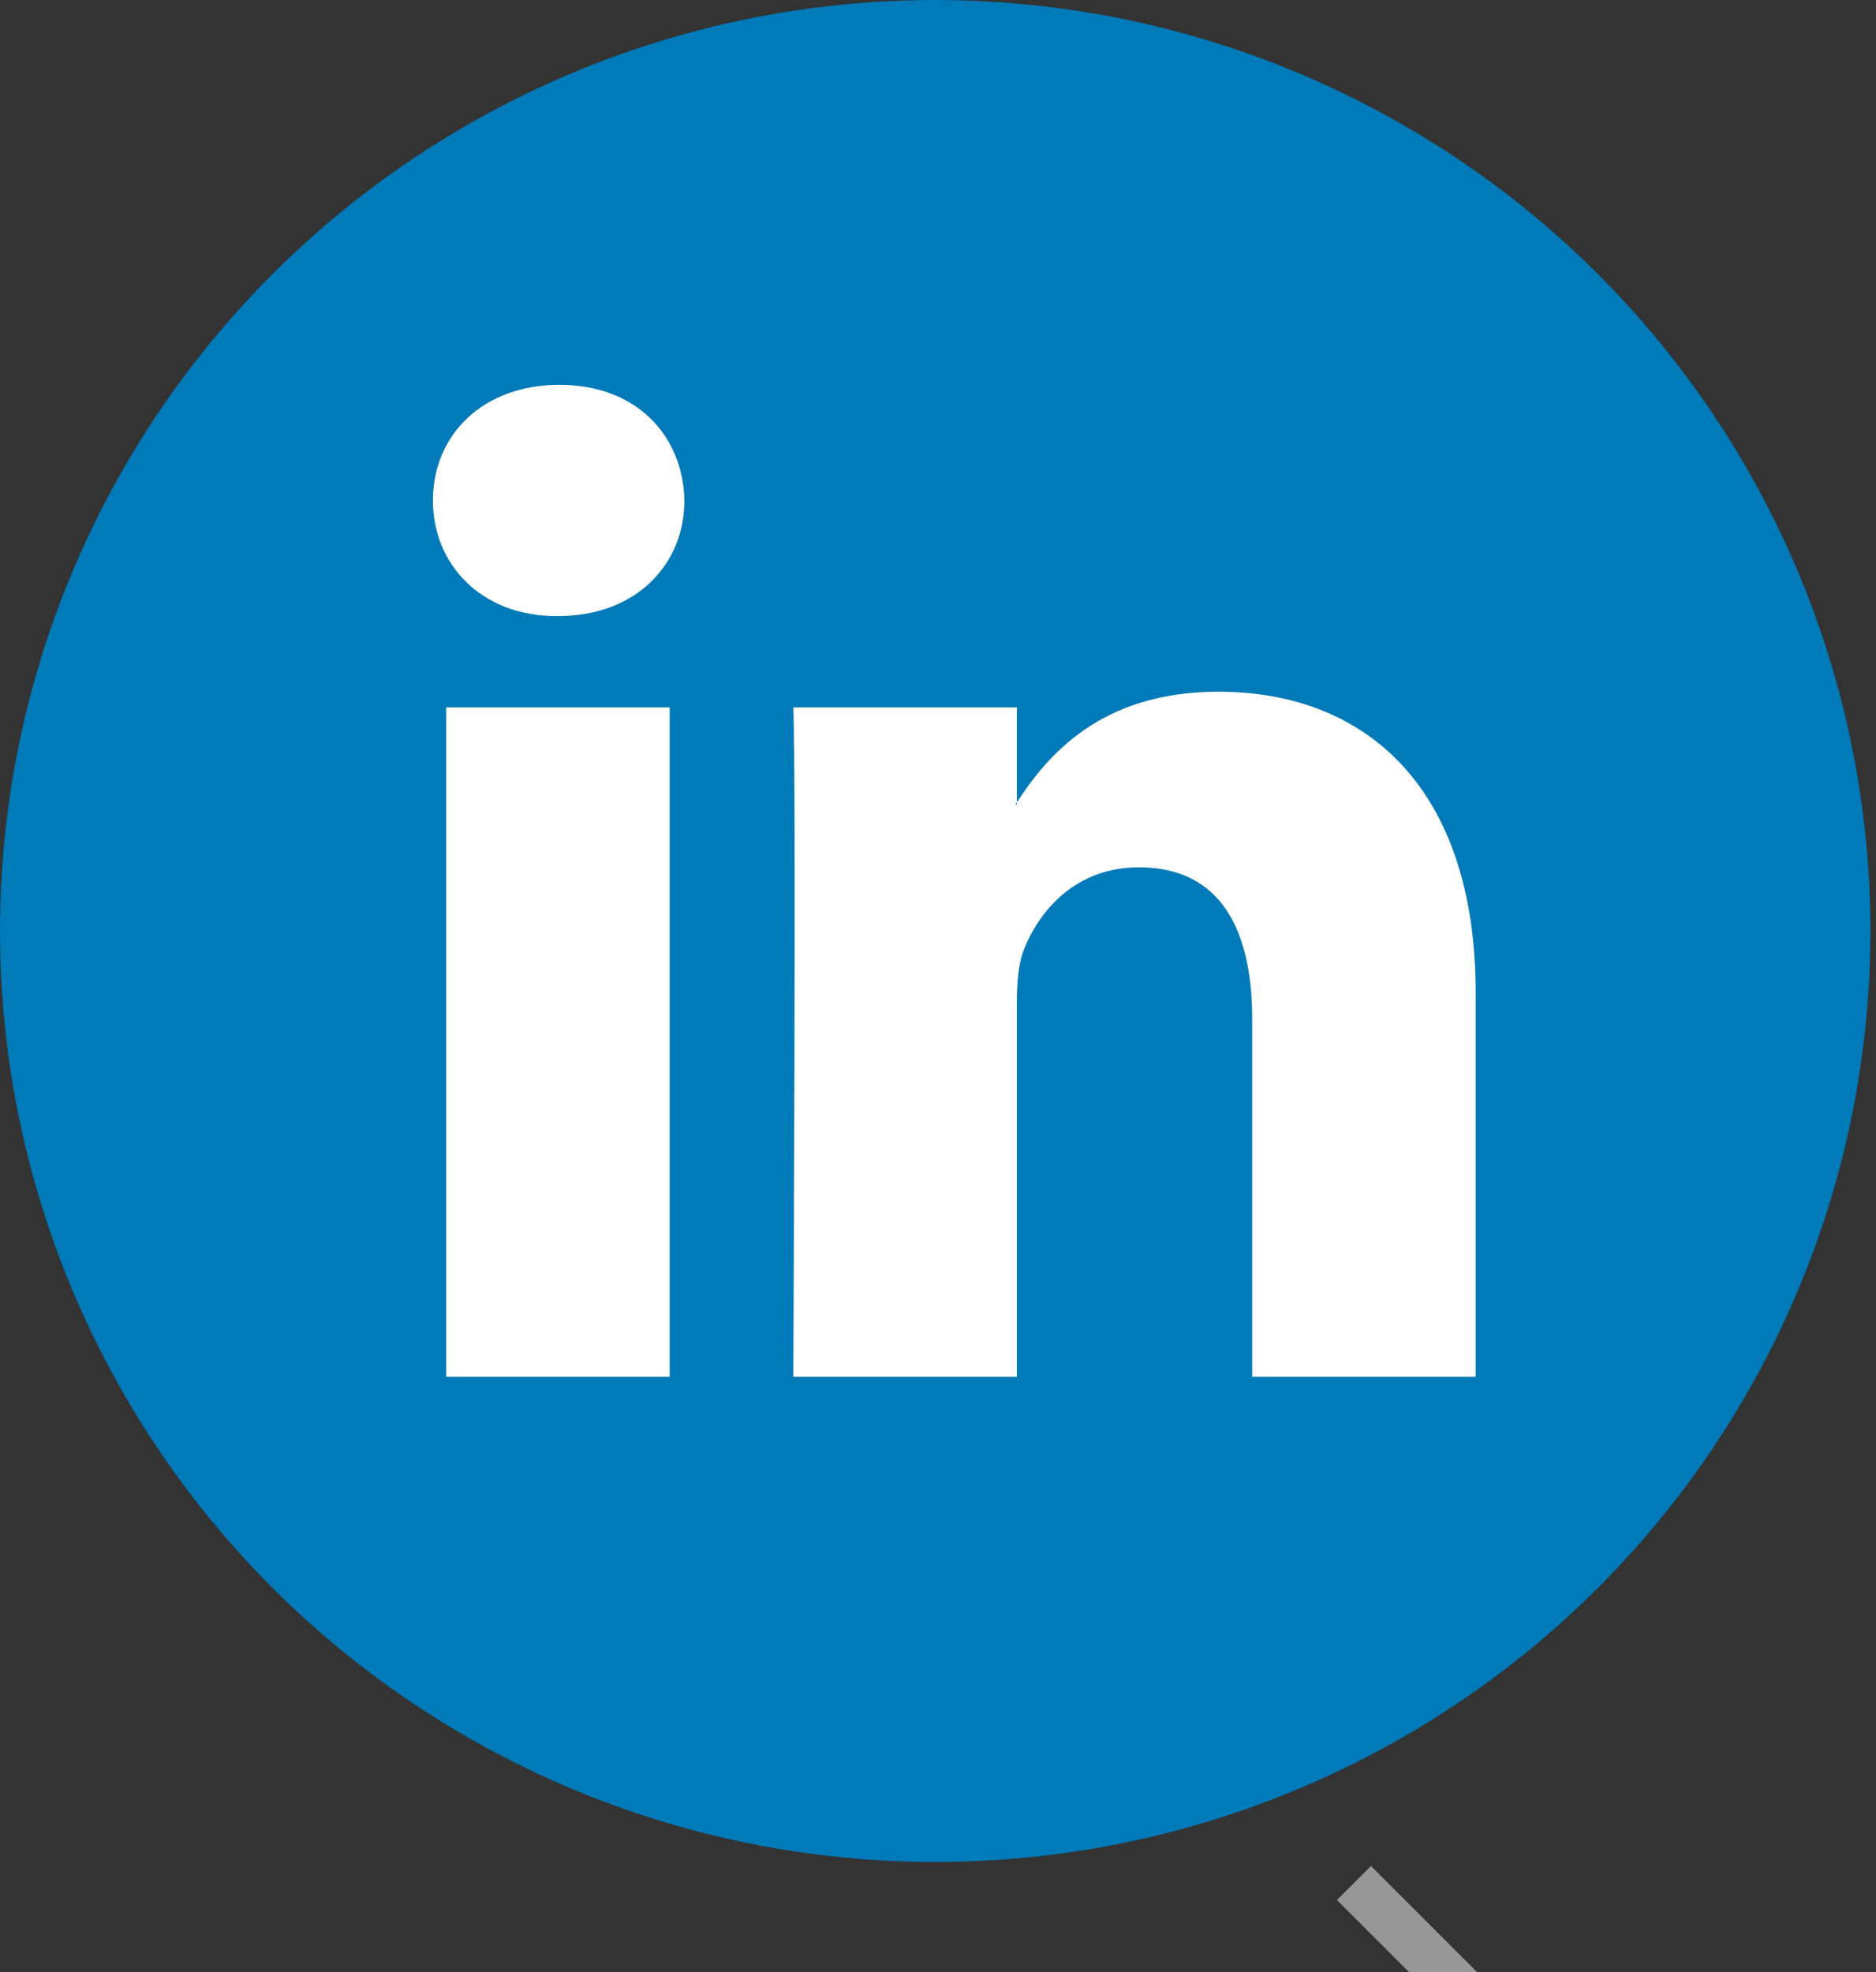 <?xml version="1.0" encoding="UTF-8" standalone="no"?>
<svg width="39px" height="41px" viewBox="0 0 39 41" version="1.1" xmlns="http://www.w3.org/2000/svg" xmlns:xlink="http://www.w3.org/1999/xlink">
    <rect x="0" y="0" width="39" height="41" fill="#333333" stroke="none"/>
    <!-- Generator: Sketch 41.2 (35397) - http://www.bohemiancoding.com/sketch -->
    <title>linkedin</title>
    <desc>Created with Sketch.</desc>
    <defs></defs>
    <g id="Site" stroke="none" stroke-width="1" fill="none" fill-rule="evenodd">
        <g id="Blog-Detail---Desk" transform="translate(-857, -3720)">
            <g id="linkedin" transform="translate(857, 3720)">
                <path d="M28.5,39.5 L30,41" id="Line" stroke="#979797" stroke-linecap="square"></path>
                <ellipse id="Oval" fill="#007AB9" cx="19.442" cy="19.355" rx="19.442" ry="19.355"></ellipse>
                <path d="M30.678,20.642 L30.678,28.622 L26.031,28.622 L26.031,21.177 C26.031,19.308 25.36,18.031 23.677,18.031 C22.393,18.031 21.63,18.891 21.293,19.723 C21.171,20.02 21.139,20.433 21.139,20.85 L21.139,28.622 L16.492,28.622 C16.492,28.622 16.554,16.012 16.492,14.707 L21.14,14.707 L21.14,16.679 C21.13,16.695 21.117,16.71 21.109,16.725 L21.14,16.725 L21.14,16.679 C21.757,15.733 22.859,14.38 25.328,14.38 C28.386,14.38 30.678,16.369 30.678,20.642 L30.678,20.642 L30.678,20.642 Z M11.63,8 C10.04,8 9,9.039 9,10.404 C9,11.74 10.01,12.809 11.569,12.809 L11.599,12.809 C13.22,12.809 14.228,11.74 14.228,10.404 C14.197,9.039 13.22,8 11.63,8 L11.63,8 L11.63,8 Z M9.276,28.622 L13.922,28.622 L13.922,14.707 L9.276,14.707 L9.276,28.622 L9.276,28.622 Z" id="Shape" fill="#FFFFFF"></path>
            </g>
        </g>
    </g>
</svg>